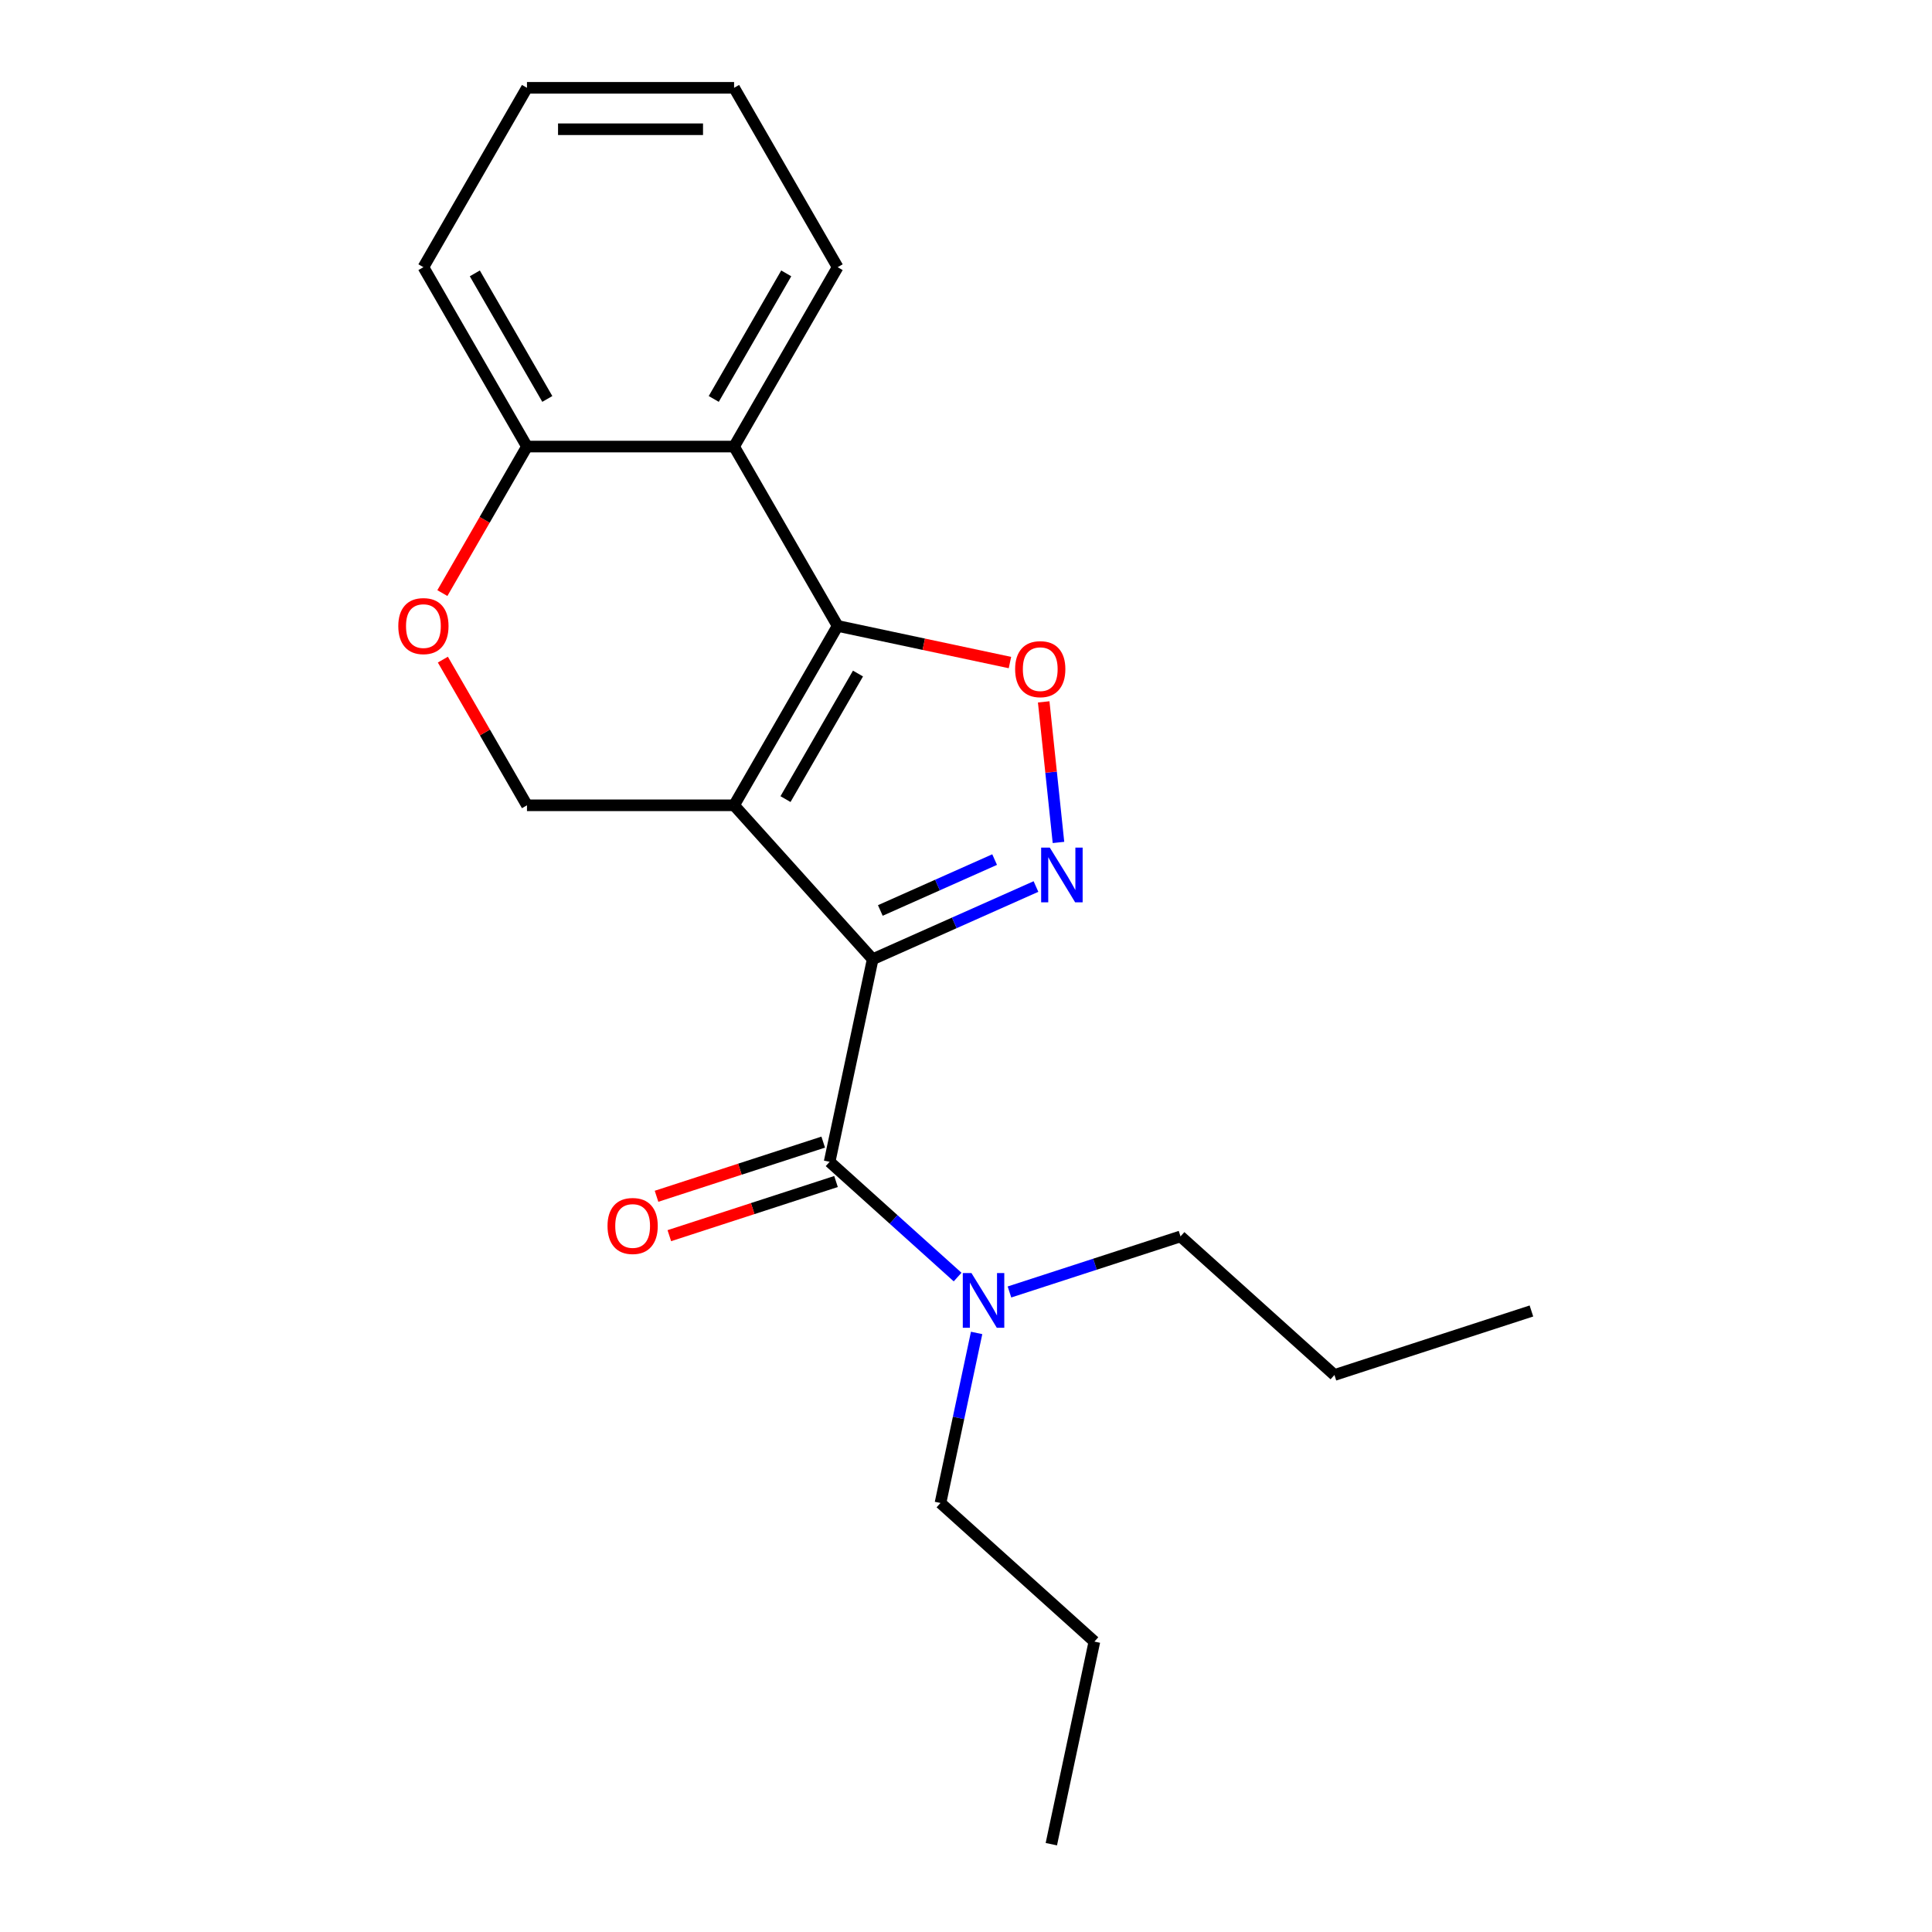 <?xml version='1.0' encoding='iso-8859-1'?>
<svg version='1.1' baseProfile='full'
              xmlns='http://www.w3.org/2000/svg'
                      xmlns:rdkit='http://www.rdkit.org/xml'
                      xmlns:xlink='http://www.w3.org/1999/xlink'
                  xml:space='preserve'
width='1000px' height='1000px' viewBox='0 0 1000 1000'>
<!-- END OF HEADER -->
<rect style='opacity:1.0;fill:#FFFFFF;stroke:none' width='1000' height='1000' x='0' y='0'> </rect>
<path class='bond-0' d='M 451.698,496.491 L 379.964,416.823' style='fill:none;fill-rule:evenodd;stroke:#000000;stroke-width:6px;stroke-linecap:butt;stroke-linejoin:miter;stroke-opacity:1' />
<path class='bond-2' d='M 451.698,496.491 L 493.956,477.677' style='fill:none;fill-rule:evenodd;stroke:#000000;stroke-width:6px;stroke-linecap:butt;stroke-linejoin:miter;stroke-opacity:1' />
<path class='bond-2' d='M 493.956,477.677 L 536.214,458.862' style='fill:none;fill-rule:evenodd;stroke:#0000FF;stroke-width:6px;stroke-linecap:butt;stroke-linejoin:miter;stroke-opacity:1' />
<path class='bond-2' d='M 455.654,471.26 L 485.235,458.089' style='fill:none;fill-rule:evenodd;stroke:#000000;stroke-width:6px;stroke-linecap:butt;stroke-linejoin:miter;stroke-opacity:1' />
<path class='bond-2' d='M 485.235,458.089 L 514.816,444.919' style='fill:none;fill-rule:evenodd;stroke:#0000FF;stroke-width:6px;stroke-linecap:butt;stroke-linejoin:miter;stroke-opacity:1' />
<path class='bond-4' d='M 451.698,496.491 L 429.409,601.353' style='fill:none;fill-rule:evenodd;stroke:#000000;stroke-width:6px;stroke-linecap:butt;stroke-linejoin:miter;stroke-opacity:1' />
<path class='bond-1' d='M 379.964,416.823 L 433.566,323.981' style='fill:none;fill-rule:evenodd;stroke:#000000;stroke-width:6px;stroke-linecap:butt;stroke-linejoin:miter;stroke-opacity:1' />
<path class='bond-1' d='M 406.573,413.617 L 444.094,348.627' style='fill:none;fill-rule:evenodd;stroke:#000000;stroke-width:6px;stroke-linecap:butt;stroke-linejoin:miter;stroke-opacity:1' />
<path class='bond-6' d='M 379.964,416.823 L 272.759,416.823' style='fill:none;fill-rule:evenodd;stroke:#000000;stroke-width:6px;stroke-linecap:butt;stroke-linejoin:miter;stroke-opacity:1' />
<path class='bond-5' d='M 433.566,323.981 L 379.964,231.139' style='fill:none;fill-rule:evenodd;stroke:#000000;stroke-width:6px;stroke-linecap:butt;stroke-linejoin:miter;stroke-opacity:1' />
<path class='bond-21' d='M 433.566,323.981 L 478.157,333.459' style='fill:none;fill-rule:evenodd;stroke:#000000;stroke-width:6px;stroke-linecap:butt;stroke-linejoin:miter;stroke-opacity:1' />
<path class='bond-21' d='M 478.157,333.459 L 522.748,342.937' style='fill:none;fill-rule:evenodd;stroke:#FF0000;stroke-width:6px;stroke-linecap:butt;stroke-linejoin:miter;stroke-opacity:1' />
<path class='bond-3' d='M 547.864,436.047 L 544.04,399.667' style='fill:none;fill-rule:evenodd;stroke:#0000FF;stroke-width:6px;stroke-linecap:butt;stroke-linejoin:miter;stroke-opacity:1' />
<path class='bond-3' d='M 544.04,399.667 L 540.217,363.287' style='fill:none;fill-rule:evenodd;stroke:#FF0000;stroke-width:6px;stroke-linecap:butt;stroke-linejoin:miter;stroke-opacity:1' />
<path class='bond-9' d='M 429.409,601.353 L 462.533,631.179' style='fill:none;fill-rule:evenodd;stroke:#000000;stroke-width:6px;stroke-linecap:butt;stroke-linejoin:miter;stroke-opacity:1' />
<path class='bond-9' d='M 462.533,631.179 L 495.657,661.004' style='fill:none;fill-rule:evenodd;stroke:#0000FF;stroke-width:6px;stroke-linecap:butt;stroke-linejoin:miter;stroke-opacity:1' />
<path class='bond-10' d='M 426.096,591.158 L 382.957,605.174' style='fill:none;fill-rule:evenodd;stroke:#000000;stroke-width:6px;stroke-linecap:butt;stroke-linejoin:miter;stroke-opacity:1' />
<path class='bond-10' d='M 382.957,605.174 L 339.818,619.191' style='fill:none;fill-rule:evenodd;stroke:#FF0000;stroke-width:6px;stroke-linecap:butt;stroke-linejoin:miter;stroke-opacity:1' />
<path class='bond-10' d='M 432.721,611.549 L 389.583,625.566' style='fill:none;fill-rule:evenodd;stroke:#000000;stroke-width:6px;stroke-linecap:butt;stroke-linejoin:miter;stroke-opacity:1' />
<path class='bond-10' d='M 389.583,625.566 L 346.444,639.582' style='fill:none;fill-rule:evenodd;stroke:#FF0000;stroke-width:6px;stroke-linecap:butt;stroke-linejoin:miter;stroke-opacity:1' />
<path class='bond-11' d='M 379.964,231.139 L 433.566,138.297' style='fill:none;fill-rule:evenodd;stroke:#000000;stroke-width:6px;stroke-linecap:butt;stroke-linejoin:miter;stroke-opacity:1' />
<path class='bond-11' d='M 369.436,206.492 L 406.957,141.502' style='fill:none;fill-rule:evenodd;stroke:#000000;stroke-width:6px;stroke-linecap:butt;stroke-linejoin:miter;stroke-opacity:1' />
<path class='bond-22' d='M 379.964,231.139 L 272.759,231.139' style='fill:none;fill-rule:evenodd;stroke:#000000;stroke-width:6px;stroke-linecap:butt;stroke-linejoin:miter;stroke-opacity:1' />
<path class='bond-7' d='M 272.759,416.823 L 250.992,379.122' style='fill:none;fill-rule:evenodd;stroke:#000000;stroke-width:6px;stroke-linecap:butt;stroke-linejoin:miter;stroke-opacity:1' />
<path class='bond-7' d='M 250.992,379.122 L 229.226,341.421' style='fill:none;fill-rule:evenodd;stroke:#FF0000;stroke-width:6px;stroke-linecap:butt;stroke-linejoin:miter;stroke-opacity:1' />
<path class='bond-8' d='M 228.972,306.981 L 250.865,269.06' style='fill:none;fill-rule:evenodd;stroke:#FF0000;stroke-width:6px;stroke-linecap:butt;stroke-linejoin:miter;stroke-opacity:1' />
<path class='bond-8' d='M 250.865,269.06 L 272.759,231.139' style='fill:none;fill-rule:evenodd;stroke:#000000;stroke-width:6px;stroke-linecap:butt;stroke-linejoin:miter;stroke-opacity:1' />
<path class='bond-14' d='M 272.759,231.139 L 219.157,138.297' style='fill:none;fill-rule:evenodd;stroke:#000000;stroke-width:6px;stroke-linecap:butt;stroke-linejoin:miter;stroke-opacity:1' />
<path class='bond-14' d='M 283.287,206.492 L 245.765,141.502' style='fill:none;fill-rule:evenodd;stroke:#000000;stroke-width:6px;stroke-linecap:butt;stroke-linejoin:miter;stroke-opacity:1' />
<path class='bond-12' d='M 505.498,689.927 L 496.143,733.938' style='fill:none;fill-rule:evenodd;stroke:#0000FF;stroke-width:6px;stroke-linecap:butt;stroke-linejoin:miter;stroke-opacity:1' />
<path class='bond-12' d='M 496.143,733.938 L 486.788,777.949' style='fill:none;fill-rule:evenodd;stroke:#000000;stroke-width:6px;stroke-linecap:butt;stroke-linejoin:miter;stroke-opacity:1' />
<path class='bond-13' d='M 522.497,668.727 L 566.766,654.343' style='fill:none;fill-rule:evenodd;stroke:#0000FF;stroke-width:6px;stroke-linecap:butt;stroke-linejoin:miter;stroke-opacity:1' />
<path class='bond-13' d='M 566.766,654.343 L 611.035,639.959' style='fill:none;fill-rule:evenodd;stroke:#000000;stroke-width:6px;stroke-linecap:butt;stroke-linejoin:miter;stroke-opacity:1' />
<path class='bond-17' d='M 433.566,138.297 L 379.964,45.455' style='fill:none;fill-rule:evenodd;stroke:#000000;stroke-width:6px;stroke-linecap:butt;stroke-linejoin:miter;stroke-opacity:1' />
<path class='bond-15' d='M 486.788,777.949 L 566.457,849.683' style='fill:none;fill-rule:evenodd;stroke:#000000;stroke-width:6px;stroke-linecap:butt;stroke-linejoin:miter;stroke-opacity:1' />
<path class='bond-16' d='M 611.035,639.959 L 690.704,711.693' style='fill:none;fill-rule:evenodd;stroke:#000000;stroke-width:6px;stroke-linecap:butt;stroke-linejoin:miter;stroke-opacity:1' />
<path class='bond-20' d='M 219.157,138.297 L 272.759,45.455' style='fill:none;fill-rule:evenodd;stroke:#000000;stroke-width:6px;stroke-linecap:butt;stroke-linejoin:miter;stroke-opacity:1' />
<path class='bond-18' d='M 566.457,849.683 L 544.168,954.545' style='fill:none;fill-rule:evenodd;stroke:#000000;stroke-width:6px;stroke-linecap:butt;stroke-linejoin:miter;stroke-opacity:1' />
<path class='bond-19' d='M 690.704,711.693 L 792.661,678.565' style='fill:none;fill-rule:evenodd;stroke:#000000;stroke-width:6px;stroke-linecap:butt;stroke-linejoin:miter;stroke-opacity:1' />
<path class='bond-23' d='M 379.964,45.455 L 272.759,45.455' style='fill:none;fill-rule:evenodd;stroke:#000000;stroke-width:6px;stroke-linecap:butt;stroke-linejoin:miter;stroke-opacity:1' />
<path class='bond-23' d='M 363.883,66.895 L 288.84,66.895' style='fill:none;fill-rule:evenodd;stroke:#000000;stroke-width:6px;stroke-linecap:butt;stroke-linejoin:miter;stroke-opacity:1' />
<path  class='atom-3' d='M 543.374 438.727
L 552.654 453.727
Q 553.574 455.207, 555.054 457.887
Q 556.534 460.567, 556.614 460.727
L 556.614 438.727
L 560.374 438.727
L 560.374 467.047
L 556.494 467.047
L 546.534 450.647
Q 545.374 448.727, 544.134 446.527
Q 542.934 444.327, 542.574 443.647
L 542.574 467.047
L 538.894 467.047
L 538.894 438.727
L 543.374 438.727
' fill='#0000FF'/>
<path  class='atom-4' d='M 525.428 346.35
Q 525.428 339.55, 528.788 335.75
Q 532.148 331.95, 538.428 331.95
Q 544.708 331.95, 548.068 335.75
Q 551.428 339.55, 551.428 346.35
Q 551.428 353.23, 548.028 357.15
Q 544.628 361.03, 538.428 361.03
Q 532.188 361.03, 528.788 357.15
Q 525.428 353.27, 525.428 346.35
M 538.428 357.83
Q 542.748 357.83, 545.068 354.95
Q 547.428 352.03, 547.428 346.35
Q 547.428 340.79, 545.068 337.99
Q 542.748 335.15, 538.428 335.15
Q 534.108 335.15, 531.748 337.95
Q 529.428 340.75, 529.428 346.35
Q 529.428 352.07, 531.748 354.95
Q 534.108 357.83, 538.428 357.83
' fill='#FF0000'/>
<path  class='atom-8' d='M 206.157 324.061
Q 206.157 317.261, 209.517 313.461
Q 212.877 309.661, 219.157 309.661
Q 225.437 309.661, 228.797 313.461
Q 232.157 317.261, 232.157 324.061
Q 232.157 330.941, 228.757 334.861
Q 225.357 338.741, 219.157 338.741
Q 212.917 338.741, 209.517 334.861
Q 206.157 330.981, 206.157 324.061
M 219.157 335.541
Q 223.477 335.541, 225.797 332.661
Q 228.157 329.741, 228.157 324.061
Q 228.157 318.501, 225.797 315.701
Q 223.477 312.861, 219.157 312.861
Q 214.837 312.861, 212.477 315.661
Q 210.157 318.461, 210.157 324.061
Q 210.157 329.781, 212.477 332.661
Q 214.837 335.541, 219.157 335.541
' fill='#FF0000'/>
<path  class='atom-10' d='M 502.817 658.927
L 512.097 673.927
Q 513.017 675.407, 514.497 678.087
Q 515.977 680.767, 516.057 680.927
L 516.057 658.927
L 519.817 658.927
L 519.817 687.247
L 515.937 687.247
L 505.977 670.847
Q 504.817 668.927, 503.577 666.727
Q 502.377 664.527, 502.017 663.847
L 502.017 687.247
L 498.337 687.247
L 498.337 658.927
L 502.817 658.927
' fill='#0000FF'/>
<path  class='atom-11' d='M 314.451 634.561
Q 314.451 627.761, 317.811 623.961
Q 321.171 620.161, 327.451 620.161
Q 333.731 620.161, 337.091 623.961
Q 340.451 627.761, 340.451 634.561
Q 340.451 641.441, 337.051 645.361
Q 333.651 649.241, 327.451 649.241
Q 321.211 649.241, 317.811 645.361
Q 314.451 641.481, 314.451 634.561
M 327.451 646.041
Q 331.771 646.041, 334.091 643.161
Q 336.451 640.241, 336.451 634.561
Q 336.451 629.001, 334.091 626.201
Q 331.771 623.361, 327.451 623.361
Q 323.131 623.361, 320.771 626.161
Q 318.451 628.961, 318.451 634.561
Q 318.451 640.281, 320.771 643.161
Q 323.131 646.041, 327.451 646.041
' fill='#FF0000'/>
</svg>

